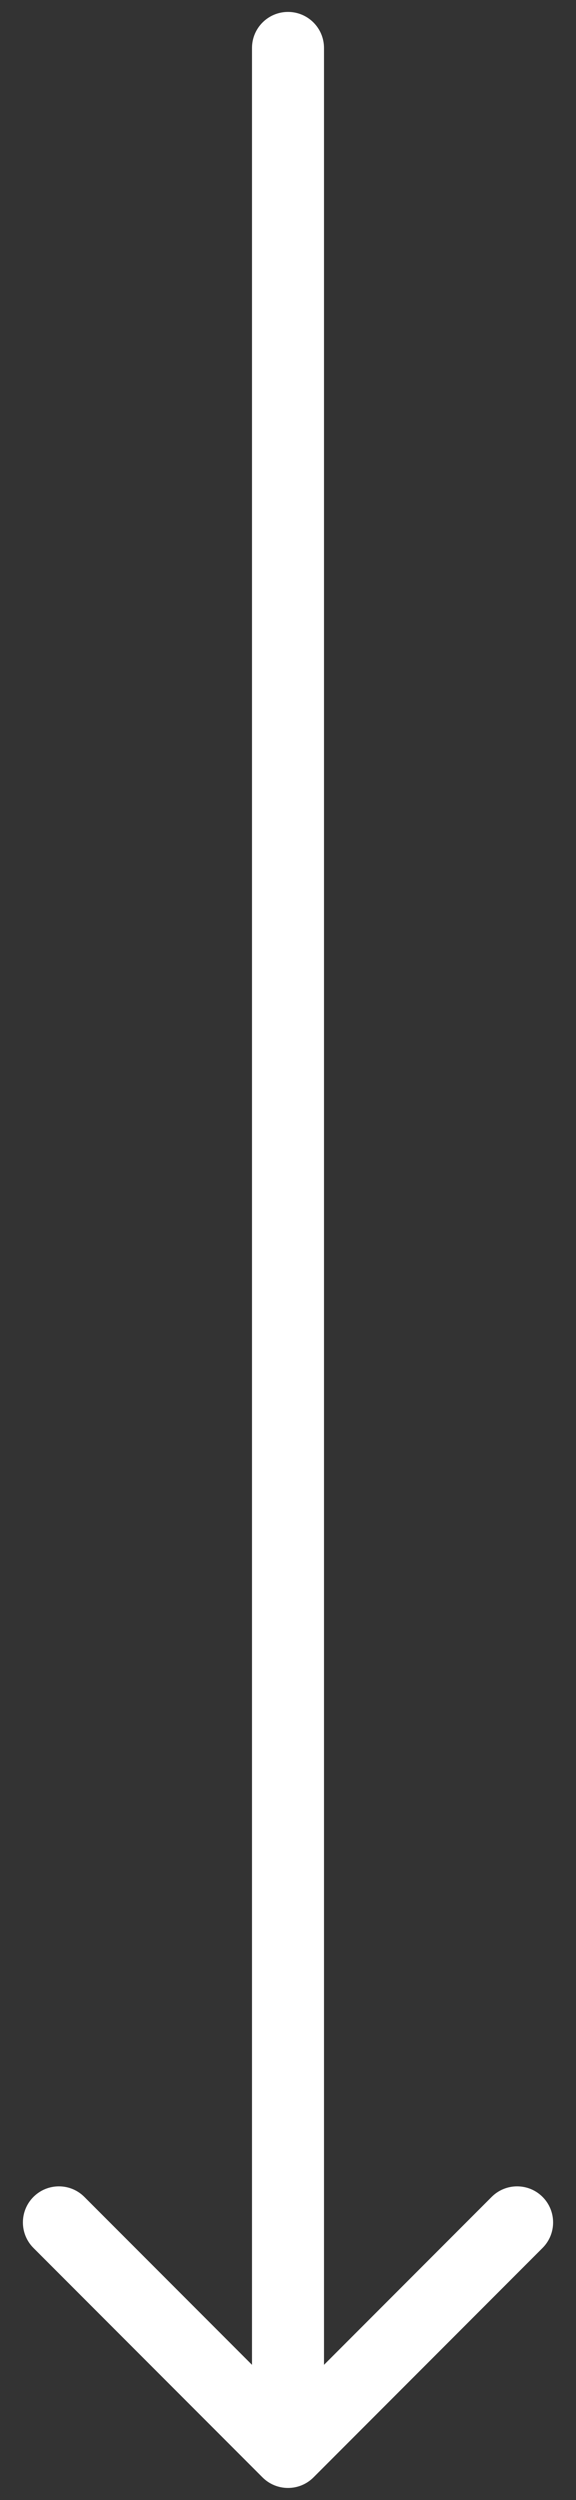 <?xml version="1.0" encoding="UTF-8"?> <svg xmlns="http://www.w3.org/2000/svg" width="24" height="104" viewBox="0 0 24 104" fill="none"><rect x="0" y="0" width="24" height="104" fill="#333333" stroke="none"/> <path d="M13.5 1.996C13.5 1.167 12.828 0.496 12 0.496C11.172 0.496 10.5 1.167 10.5 1.996L13.5 1.996ZM10.939 103.057C11.525 103.642 12.475 103.642 13.061 103.057L22.607 93.511C23.192 92.925 23.192 91.975 22.607 91.389C22.021 90.803 21.071 90.803 20.485 91.389L12 99.874L3.515 91.389C2.929 90.803 1.979 90.803 1.393 91.389C0.808 91.975 0.808 92.925 1.393 93.511L10.939 103.057ZM10.5 1.996L10.5 101.996H13.5L13.5 1.996L10.5 1.996Z" fill="white"></path> </svg> 